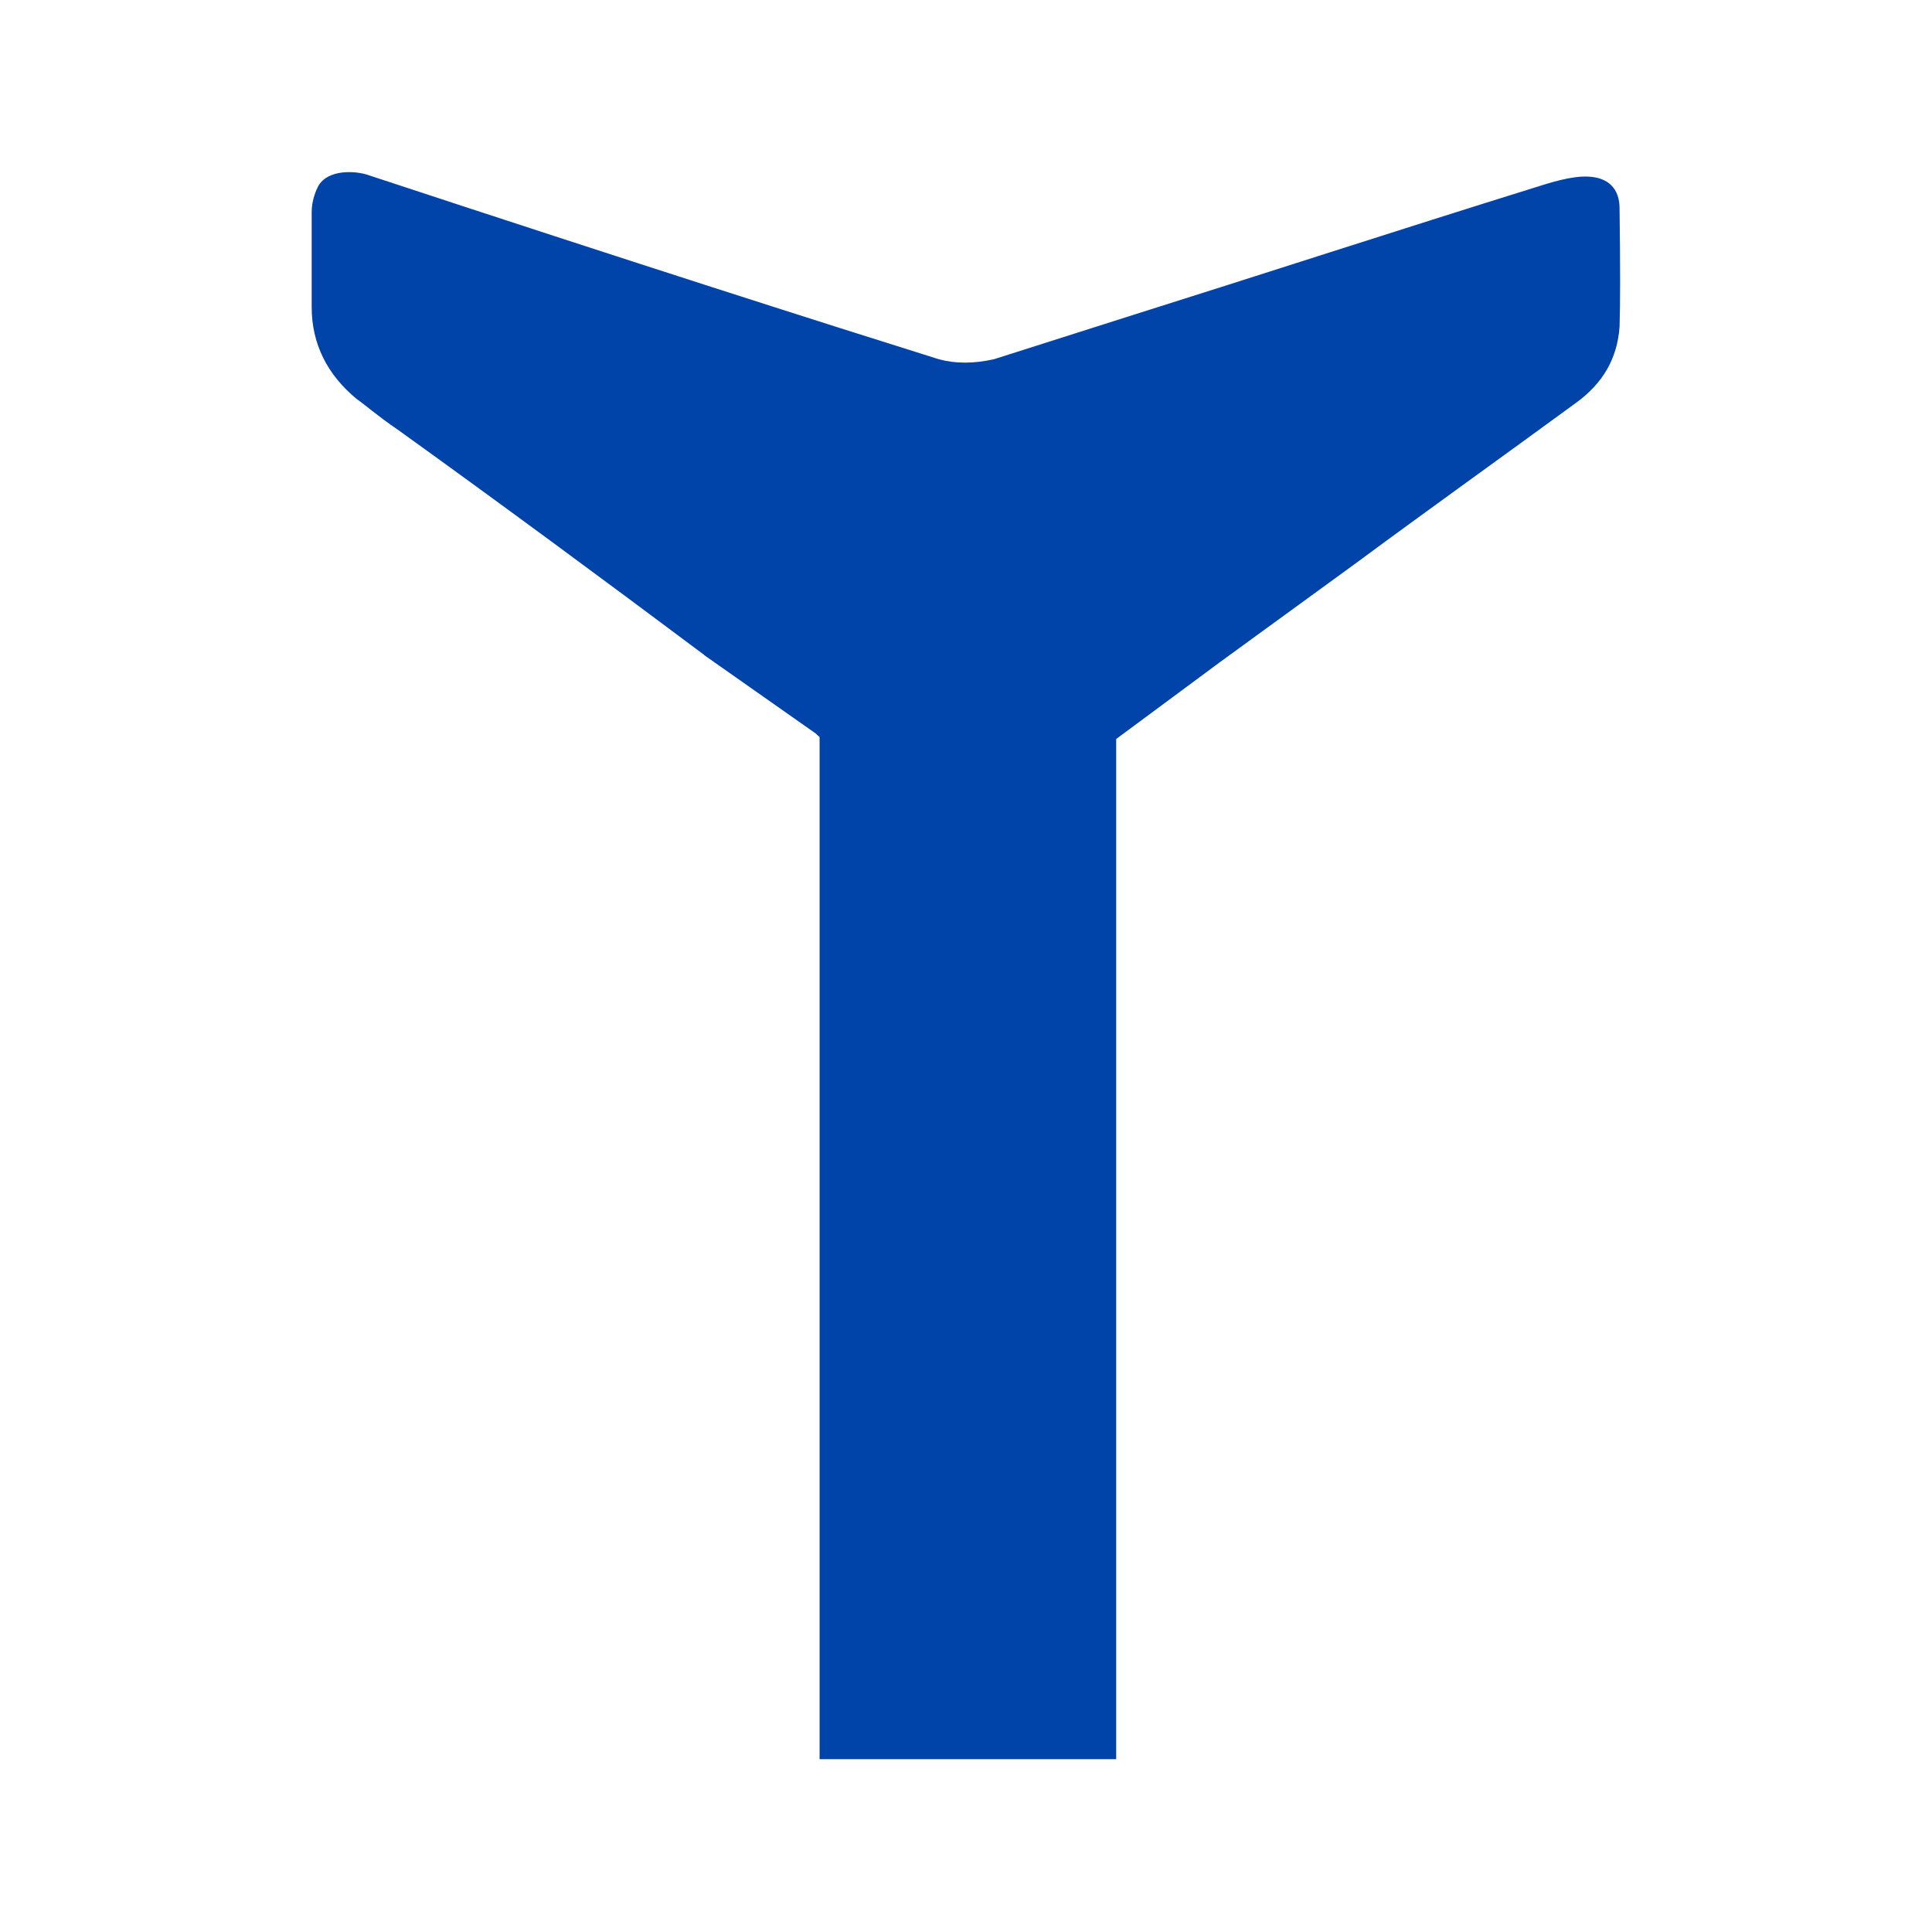 <?xml version="1.0" encoding="utf-8"?>
<!-- Generator: Adobe Illustrator 27.0.0, SVG Export Plug-In . SVG Version: 6.00 Build 0)  -->
<svg version="1.1" id="Layer_1" xmlns="http://www.w3.org/2000/svg" xmlns:xlink="http://www.w3.org/1999/xlink" x="0px" y="0px"
	 viewBox="0 0 256 256" style="enable-background:new 0 0 256 256;" xml:space="preserve">
<style type="text/css">
	.st0{fill:#0044A9;}
</style>
<g>
	<g>
		<g>
			<path class="st0" d="M147.9,92.7v140.4h-39.3V92.7"/>
			<path class="st0" d="M135.1,107.1c1-0.6,2.3-1.4,3.2-2.2c3.3-2.6,6.7-4.9,9.9-7.2l13.5-10l18-13.1c9.6-7.1,19.4-14.1,29.1-21.2
				c3.6-2.6,5.5-5.9,5.8-10.1c0.1-3,0.1-8.2,0-15.7c0-2.6-1.5-4.1-4.2-4.2c-2.2-0.1-5,0.8-7.2,1.5c-18,5.6-35.8,11.4-53.9,17.1
				l-17.6,5.6c-2.7,0.6-5.1,0.6-7.3,0C109.7,43,84.6,35,48.5,23.1c-2.2-0.6-5.4-0.4-6.4,1.7c-0.5,1-0.8,2.2-0.8,3.3
				c0,4.1,0,8.2,0,12.6c0,4.9,2.1,9,6,12.2c0.9,0.6,2.7,2.2,5.5,4.1c13.9,10,27.3,19.9,40.4,29.7c0.1,0,0.1,0.1,0.1,0.1l14.8,10.4
				l0,0c0.3,0.3,0.5,0.5,0.8,0.6c3.5,2.6,7.1,5,10.5,7.7C124.1,108.9,129.7,110.3,135.1,107.1z"/>
		</g>
	</g>
</g>
</svg>
